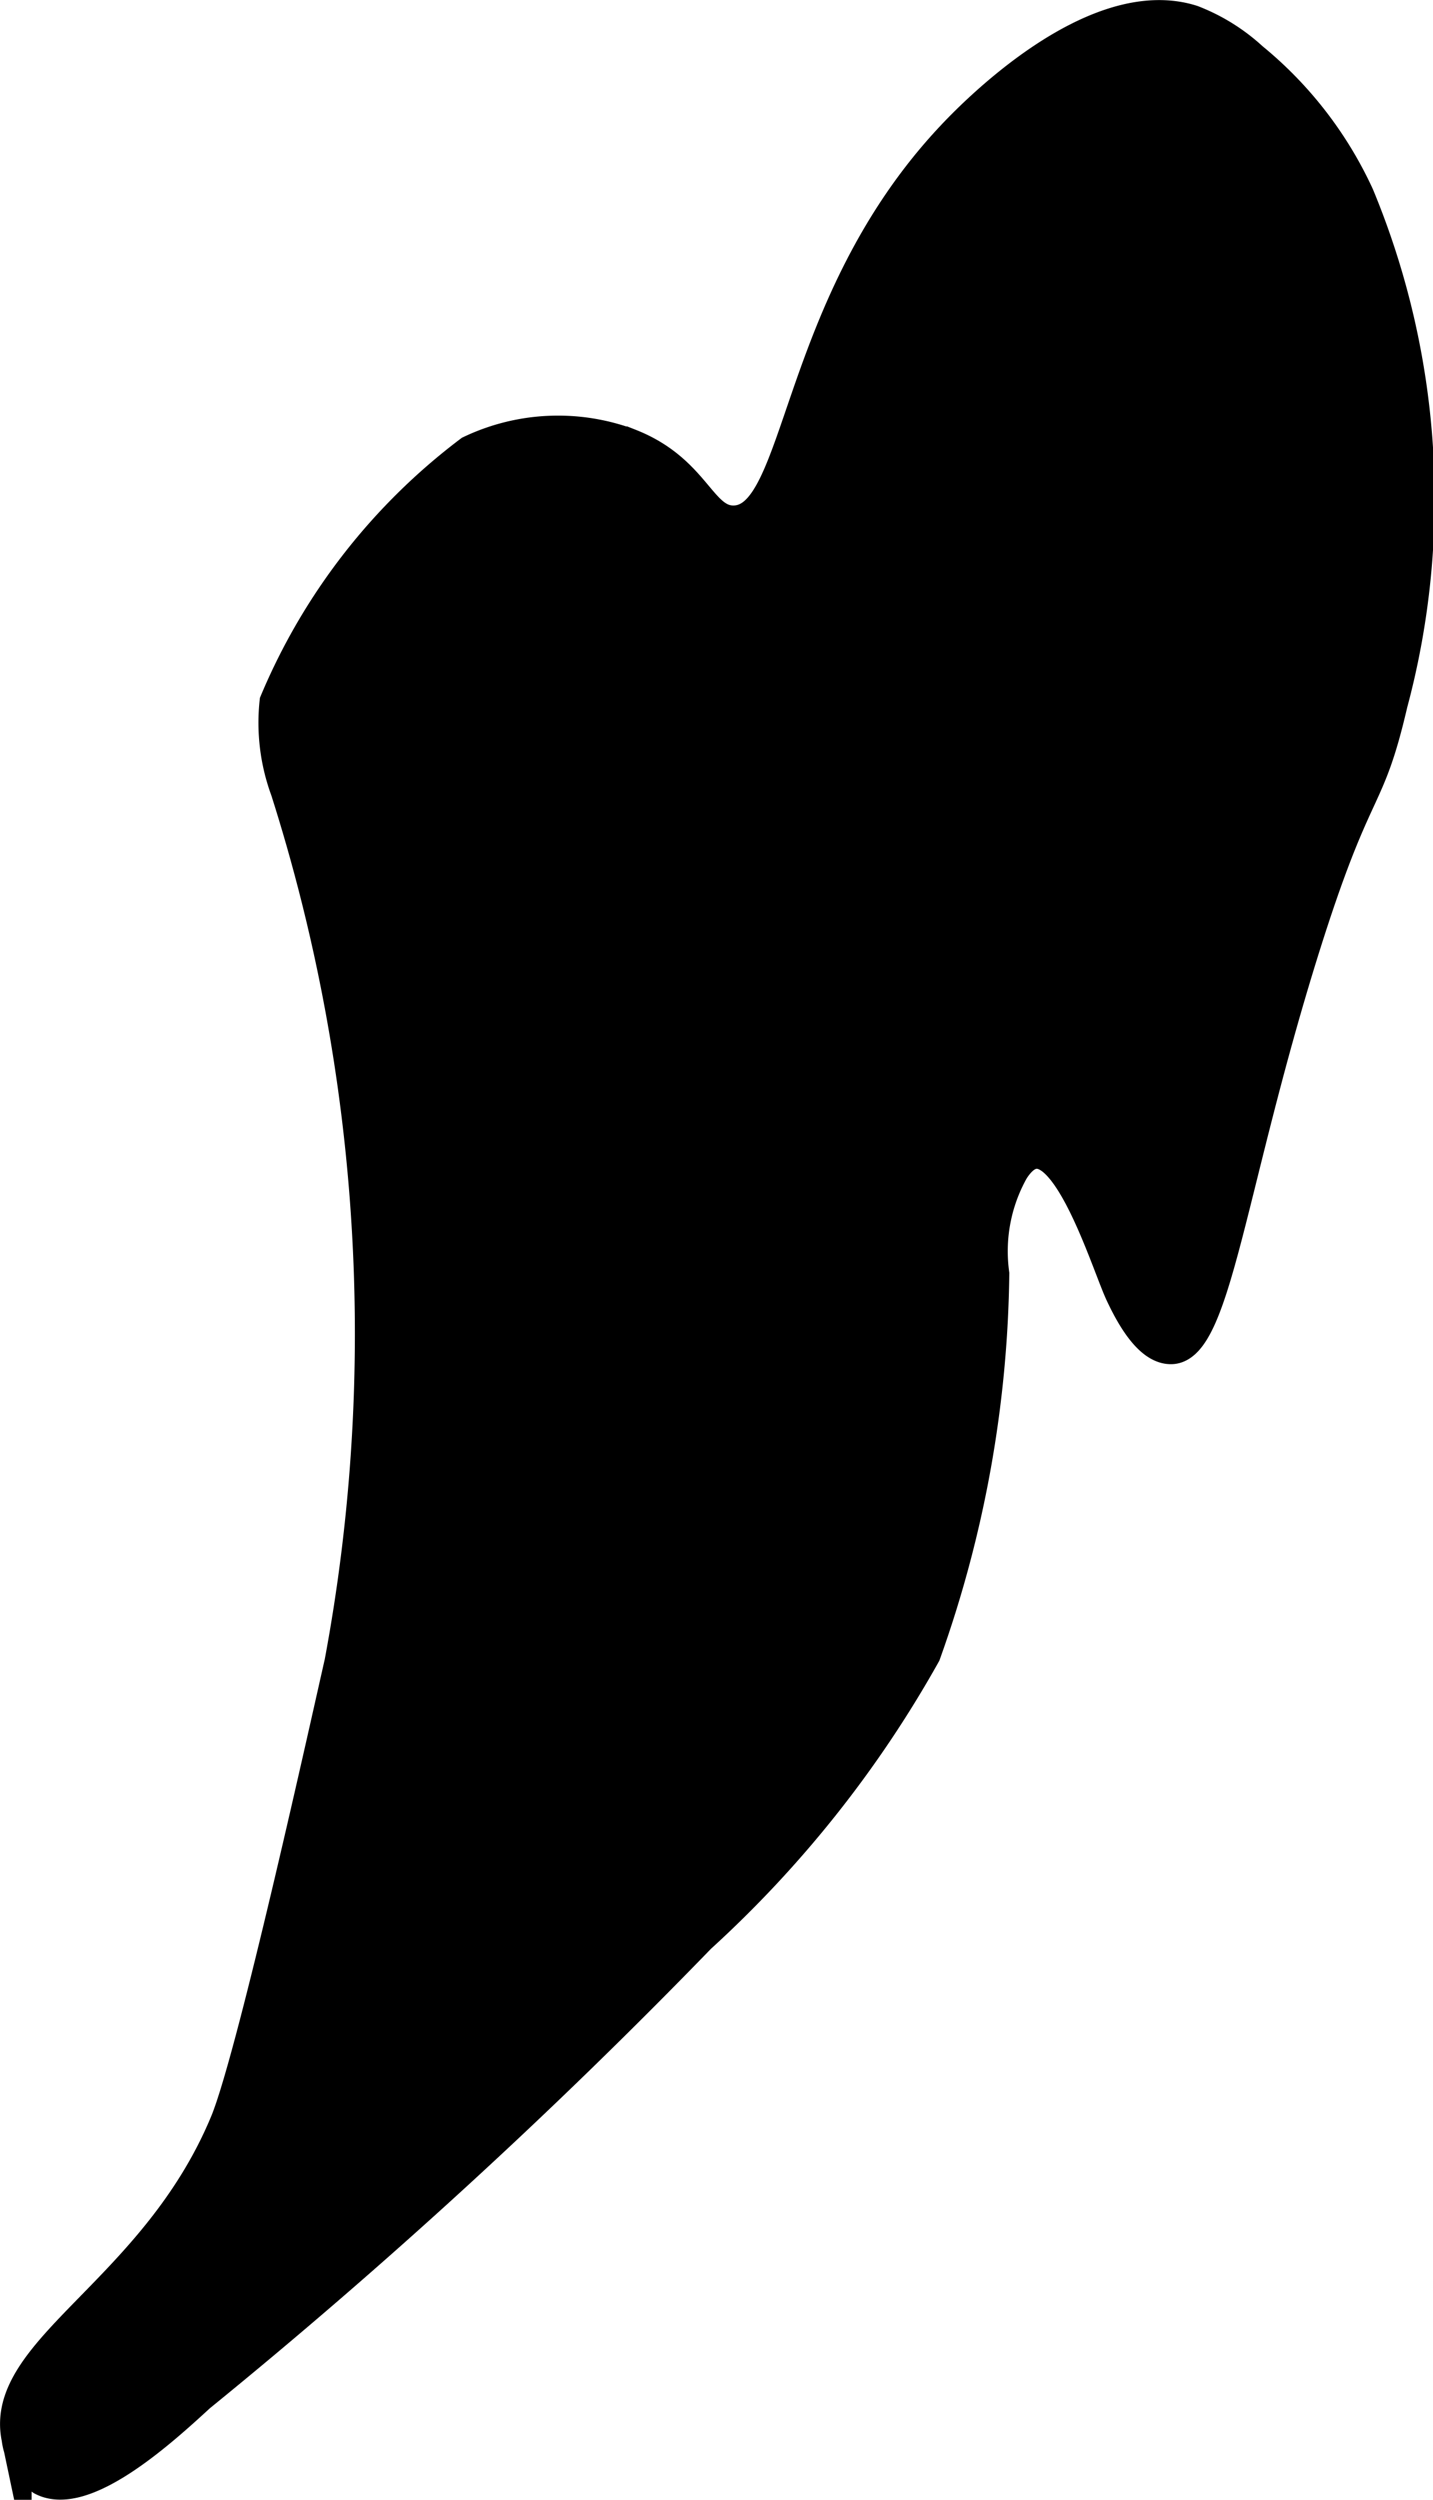 <?xml version="1.0" encoding="UTF-8"?>
<svg xmlns="http://www.w3.org/2000/svg"
     version="1.1"
     width="2.526mm"
     height="4.406mm"
     viewBox="0 0 7.16 12.488">
   <defs>
      <style type="text/css"><![CDATA[
      .a {
        stroke: #000;
        stroke-miterlimit: 10;
        stroke-width: 0.15px;
      }
    ]]></style>
   </defs>
   <path class="a"
         d="M5.598,6.466c.091.195.176.275.254.274.222-.004.295-.807.658-1.975.276-.886.325-.719.448-1.248A3.957,3.957,0,0,0,6.791.975a1.927,1.927,0,0,0-.532-.688.947.947,0,0,0-.301-.187C5.459-.058,4.845.581,4.75.683c-.791.844-.747,1.911-1.083,1.917-.165.003-.188-.253-.517-.383a1.023,1.023,0,0,0-.803.034,3.041,3.041,0,0,0-.975,1.254.98.98,0,0,0,.055.445A8.944,8.944,0,0,1,1.696,8.305c-.07.307-.436,1.968-.571,2.295-.352.849-1.136,1.137-1.042,1.583a.299.299,0,0,0,.125.208c.214.114.609-.249.792-.417a28.675,28.675,0,0,0,2.5-2.292,5.638,5.638,0,0,0,1.125-1.417,5.836,5.836,0,0,0,.343-1.902A.822.822,0,0,1,5.065,5.849C5.284,5.504,5.522,6.306,5.598,6.466Z"/>
</svg>
